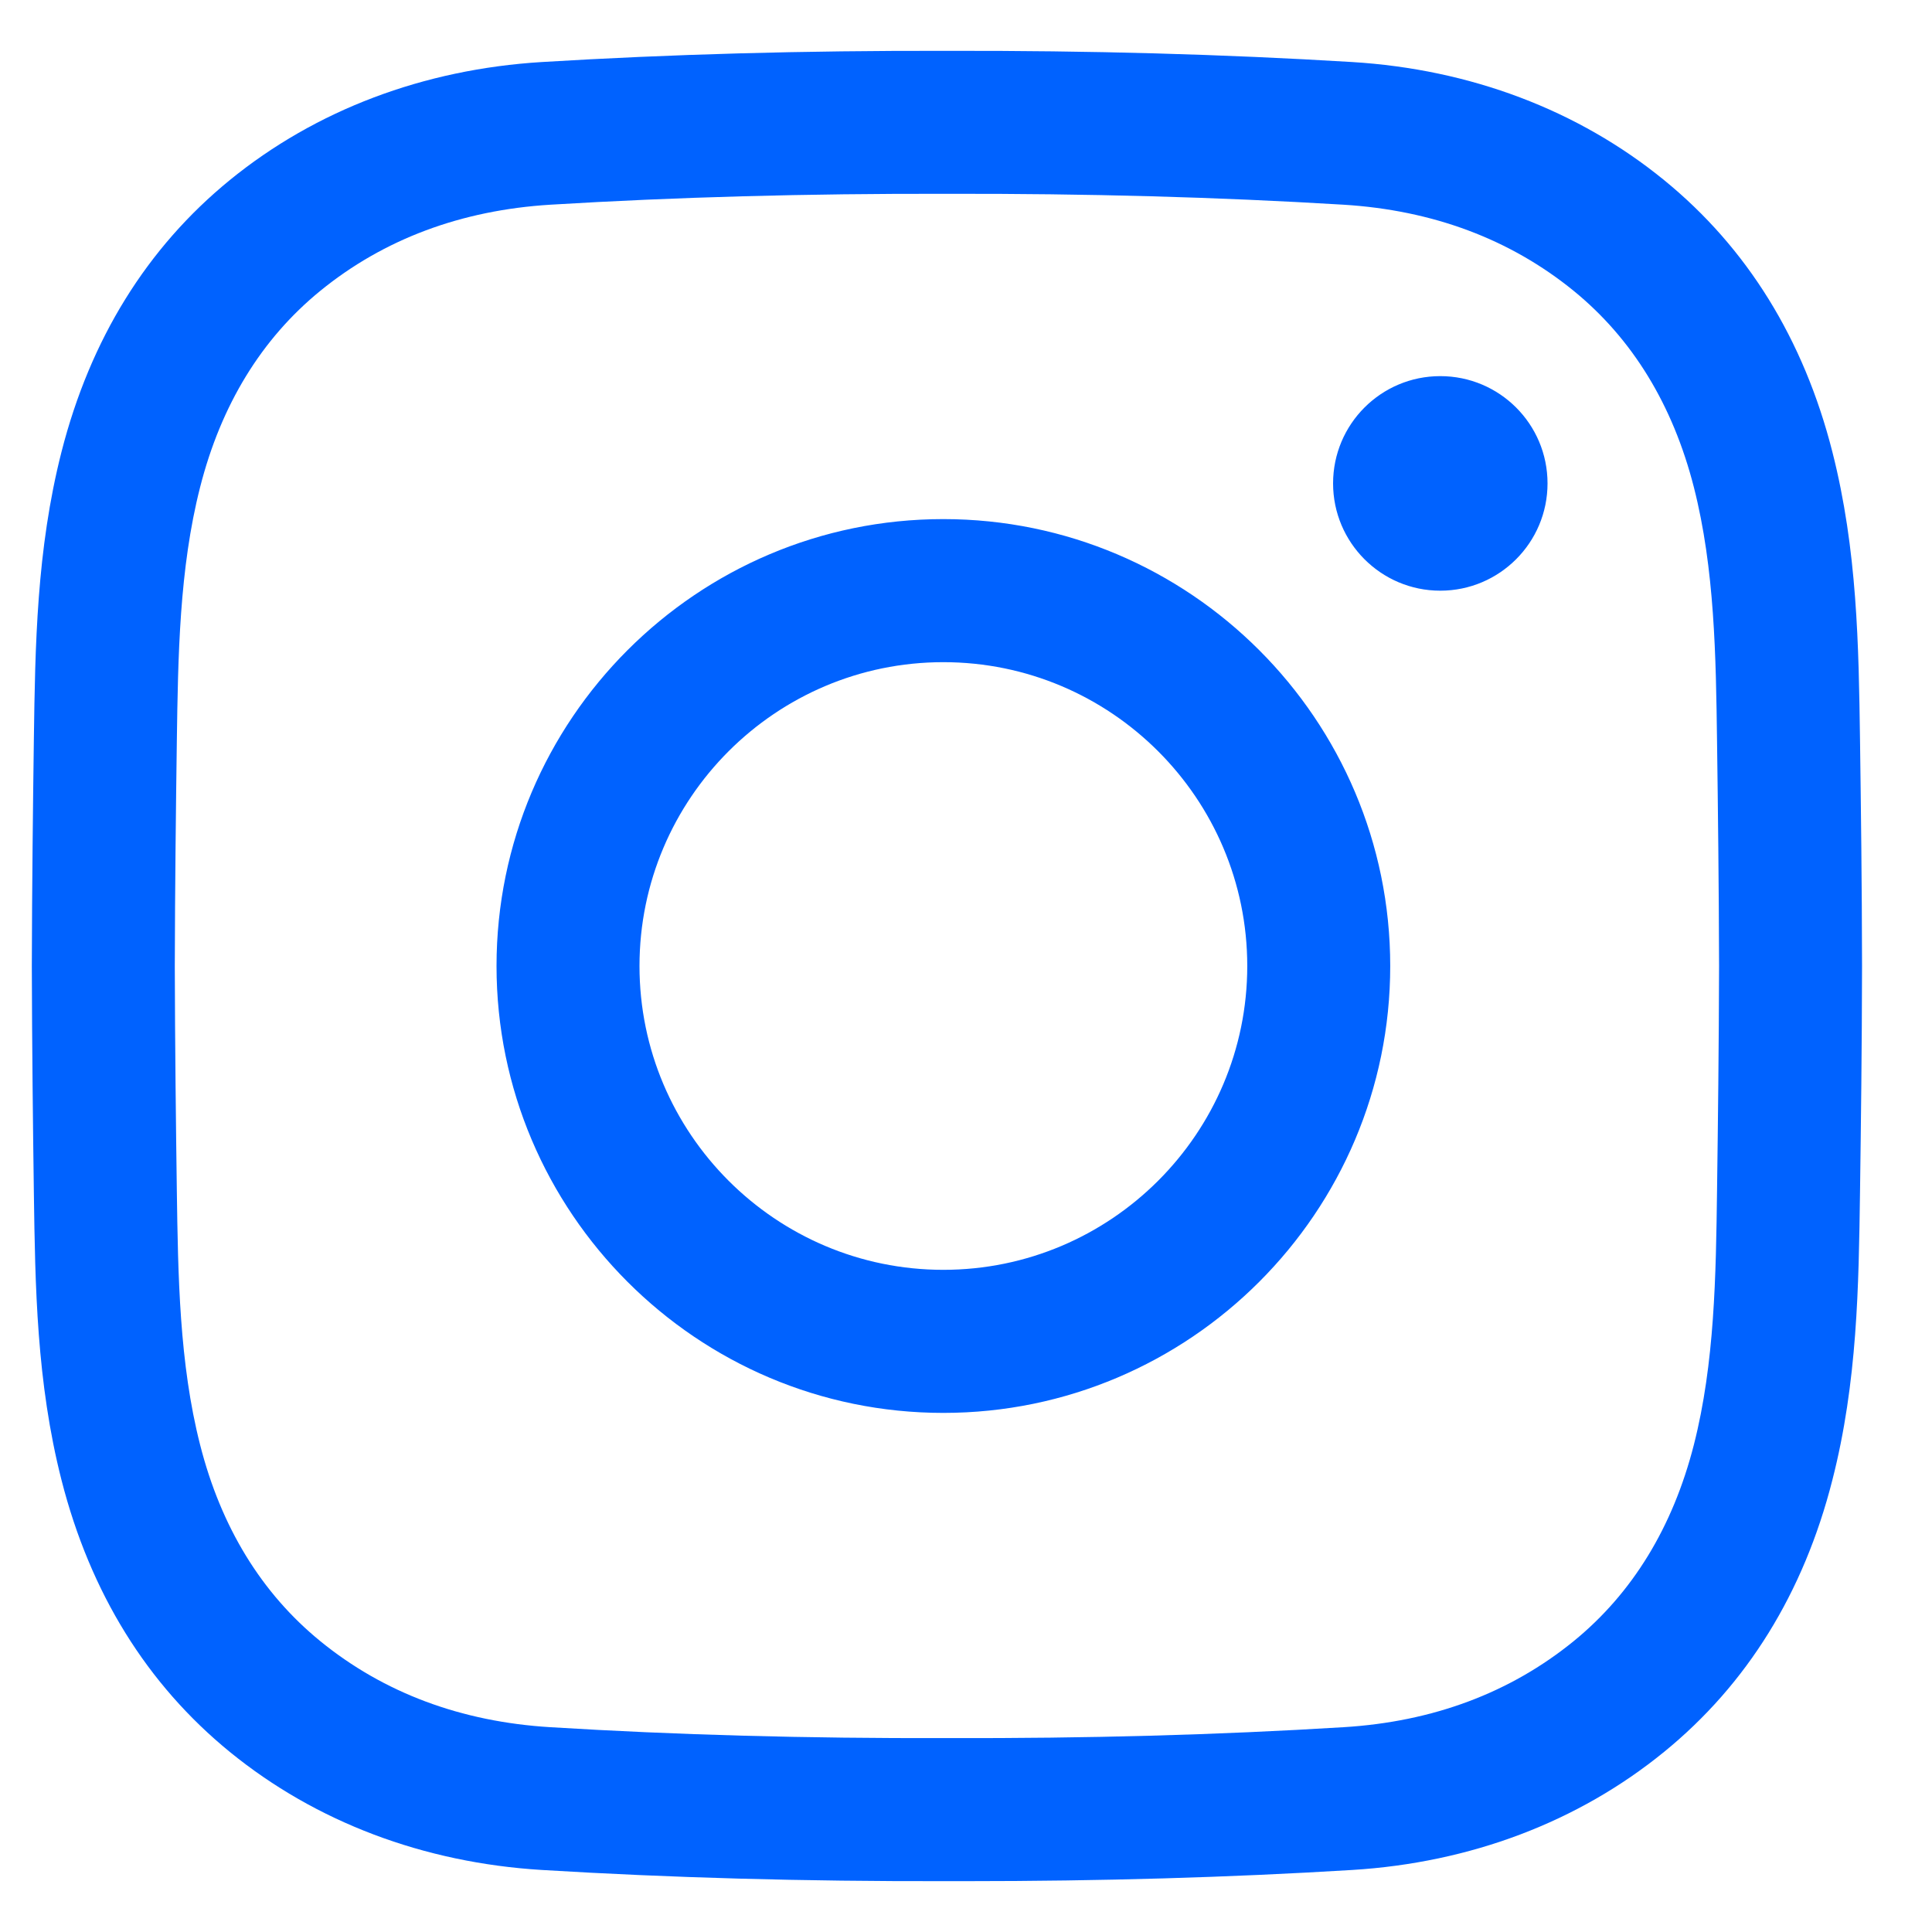 <svg width="19" height="19" viewBox="0 0 19 19" fill="none" xmlns="http://www.w3.org/2000/svg">
<g clip-path="url(#clip0_12_7448)">
<path d="M9.49 18.5C9.431 18.5 9.371 18.5 9.311 18.5C7.9 18.503 6.596 18.467 5.329 18.39C4.166 18.319 3.105 17.918 2.26 17.229C1.445 16.564 0.888 15.665 0.605 14.556C0.359 13.592 0.346 12.645 0.333 11.729C0.324 11.072 0.315 10.293 0.313 9.502C0.315 8.706 0.324 7.928 0.333 7.271C0.346 6.355 0.359 5.408 0.605 4.443C0.888 3.335 1.445 2.436 2.26 1.771C3.105 1.082 4.166 0.681 5.329 0.61C6.596 0.533 7.9 0.497 9.314 0.5C10.726 0.497 12.029 0.533 13.297 0.61C14.459 0.681 15.52 1.082 16.365 1.771C17.181 2.436 17.738 3.335 18.02 4.443C18.266 5.408 18.279 6.355 18.292 7.271C18.301 7.928 18.311 8.706 18.312 9.498V9.502C18.311 10.293 18.301 11.072 18.292 11.729C18.279 12.645 18.267 13.592 18.02 14.556C17.738 15.665 17.181 16.564 16.365 17.229C15.52 17.918 14.459 18.319 13.297 18.39C12.083 18.464 10.835 18.5 9.49 18.5ZM9.311 17.093C10.699 17.097 11.973 17.062 13.211 16.986C14.09 16.933 14.852 16.648 15.477 16.139C16.054 15.668 16.451 15.019 16.658 14.209C16.863 13.406 16.875 12.544 16.886 11.71C16.895 11.057 16.904 10.284 16.906 9.5C16.904 8.716 16.895 7.943 16.886 7.29C16.875 6.456 16.863 5.594 16.658 4.791C16.451 3.981 16.054 3.332 15.477 2.861C14.852 2.352 14.09 2.067 13.211 2.013C11.973 1.938 10.699 1.903 9.314 1.906C7.927 1.903 6.652 1.938 5.414 2.013C4.535 2.067 3.773 2.352 3.149 2.861C2.572 3.332 2.174 3.981 1.968 4.791C1.763 5.594 1.751 6.456 1.739 7.29C1.73 7.943 1.721 8.717 1.719 9.502C1.721 10.283 1.73 11.057 1.739 11.71C1.751 12.544 1.763 13.406 1.968 14.209C2.174 15.019 2.572 15.668 3.149 16.139C3.773 16.648 4.535 16.933 5.414 16.986C6.652 17.062 7.927 17.097 9.311 17.093ZM9.277 13.895C6.854 13.895 4.883 11.923 4.883 9.5C4.883 7.077 6.854 5.105 9.277 5.105C11.701 5.105 13.672 7.077 13.672 9.5C13.672 11.923 11.701 13.895 9.277 13.895ZM9.277 6.512C7.63 6.512 6.289 7.852 6.289 9.5C6.289 11.148 7.63 12.488 9.277 12.488C10.925 12.488 12.266 11.148 12.266 9.5C12.266 7.852 10.925 6.512 9.277 6.512ZM14.164 3.699C13.582 3.699 13.11 4.171 13.11 4.754C13.11 5.336 13.582 5.809 14.164 5.809C14.747 5.809 15.219 5.336 15.219 4.754C15.219 4.171 14.747 3.699 14.164 3.699Z" fill="#0062FF"/>
</g>
<defs>
<clipPath id="clip0_12_7448">
<rect width="18" height="18" fill="white" transform="translate(0.313 0.5)"/>
</clipPath>
</defs>
</svg>
